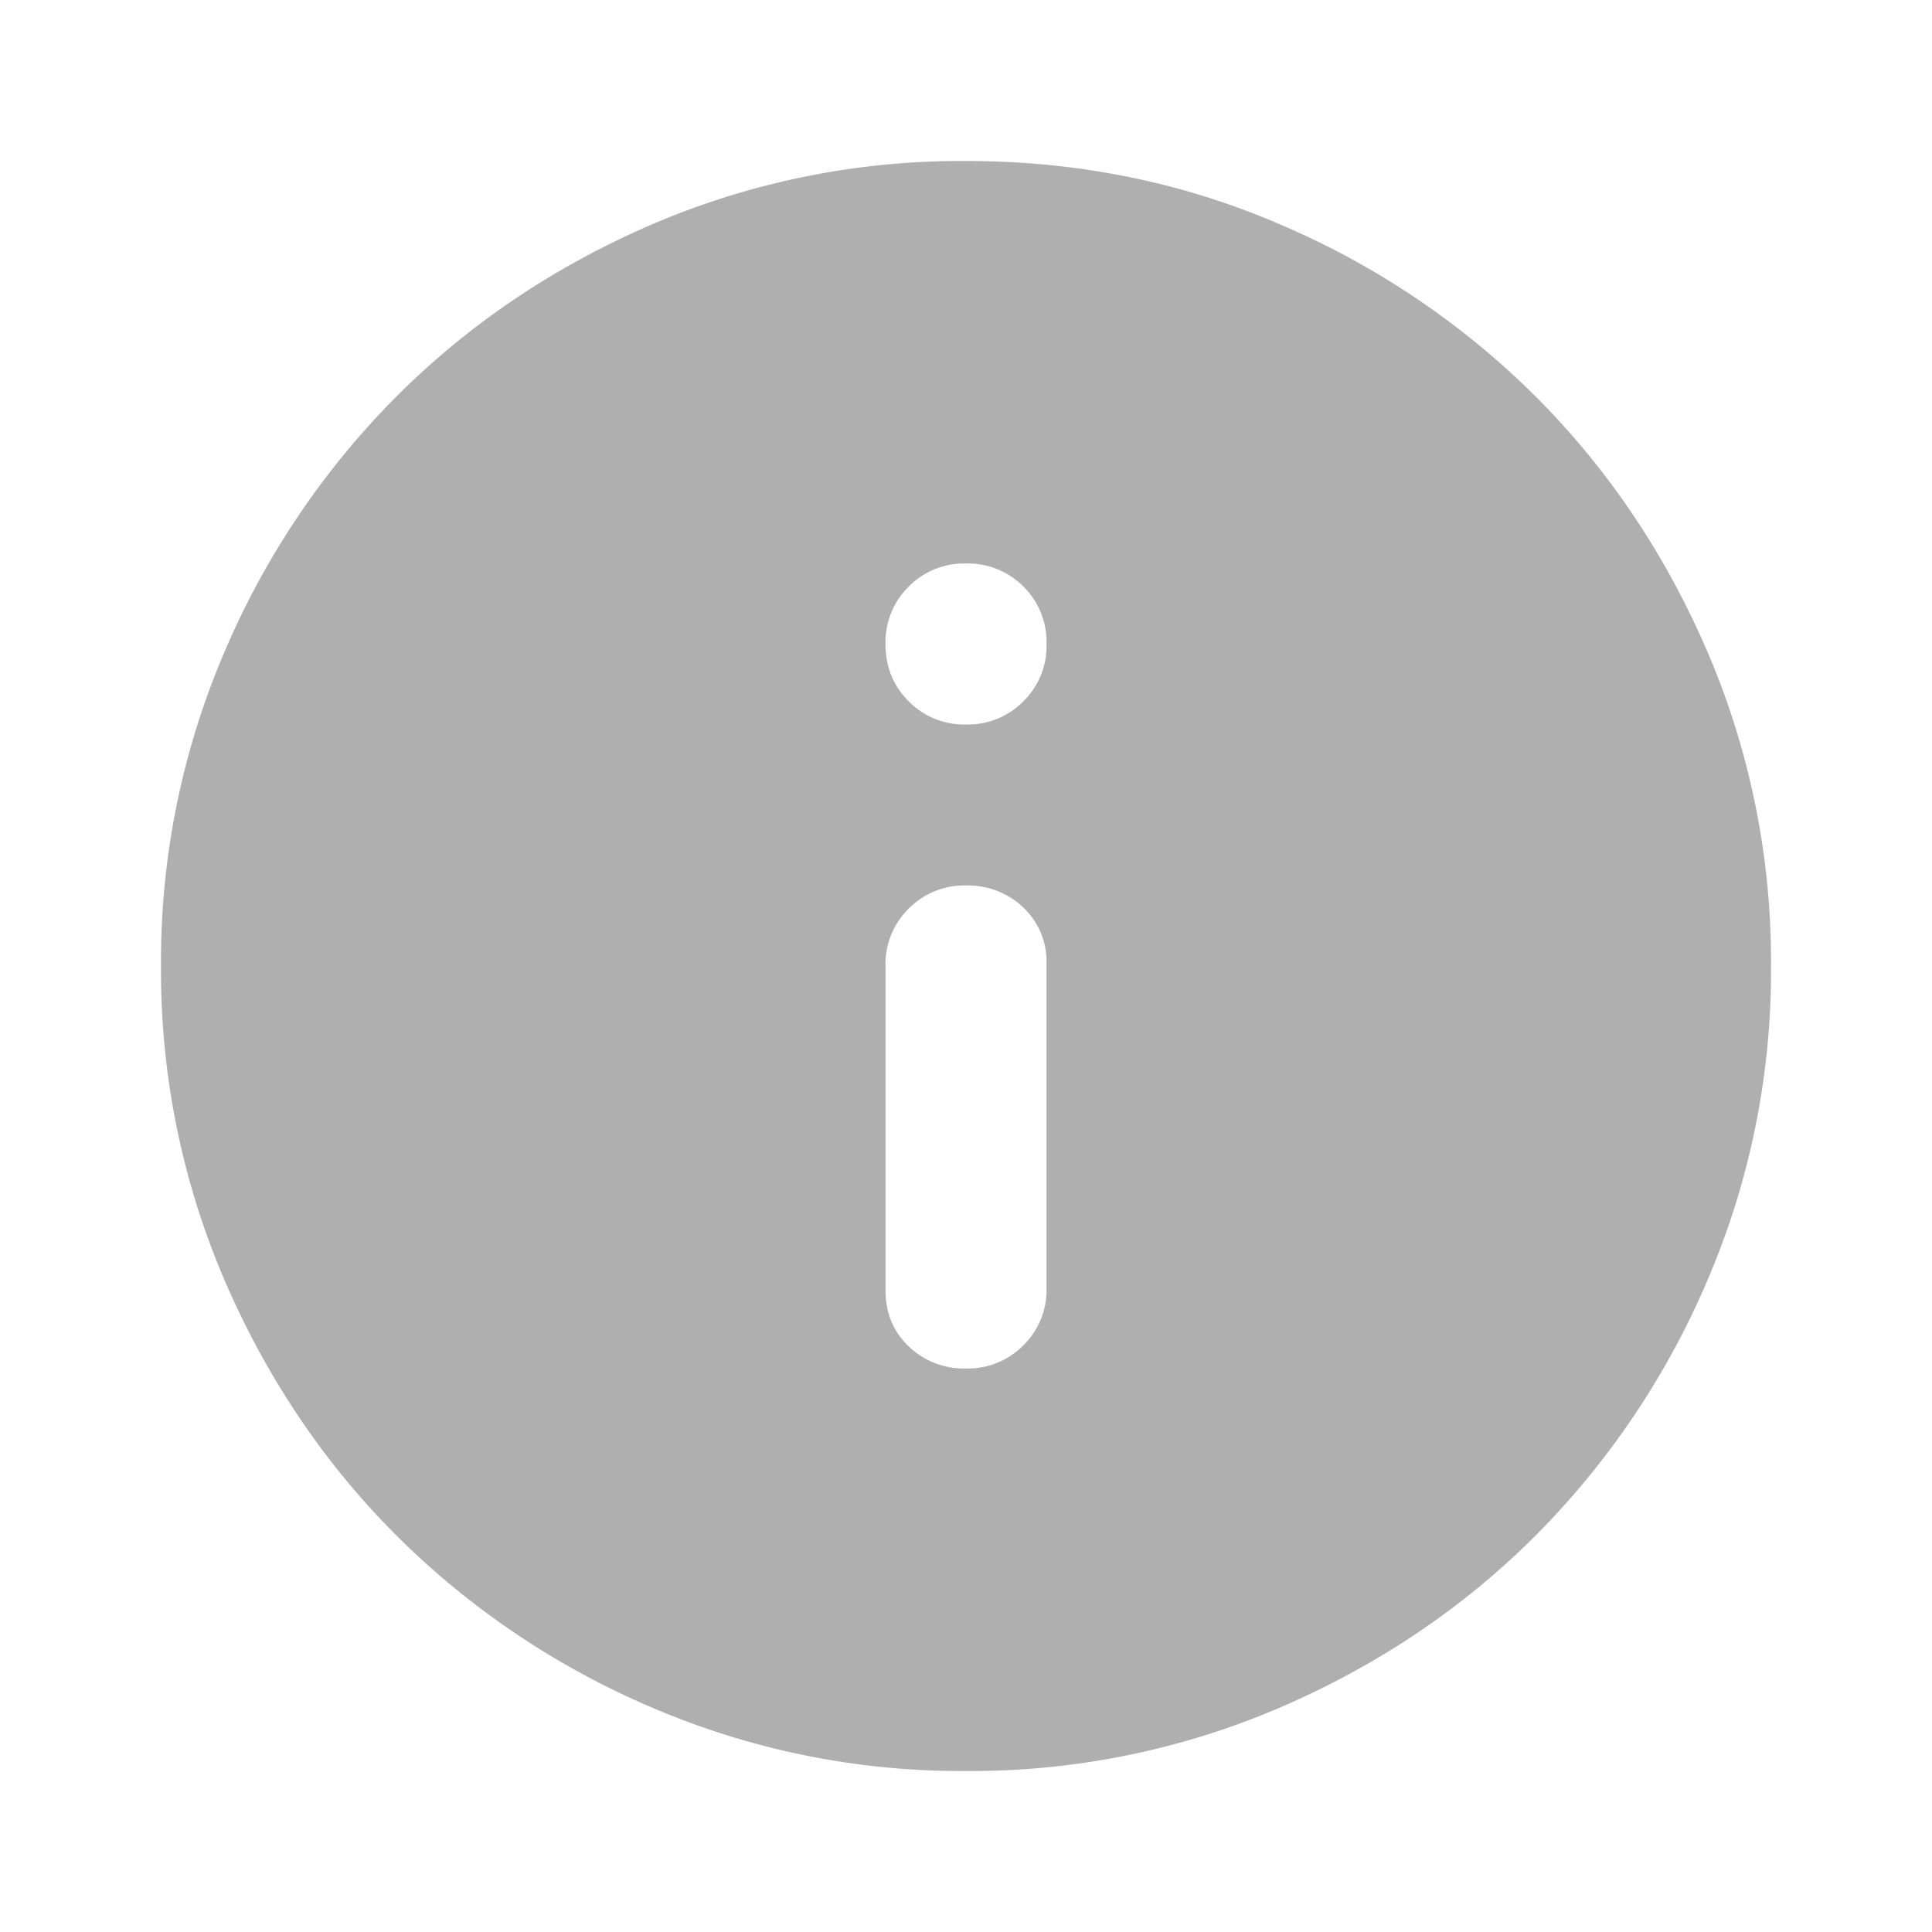 <svg viewBox="0 0 24 24" xmlns="http://www.w3.org/2000/svg" style="fill: #afafaf;"><path d="M12 17a.968.968 0 0 0 .713-.288.967.967 0 0 0 .288-.712v-4.025a.928.928 0 0 0-.287-.7A.993.993 0 0 0 12 11a.967.967 0 0 0-.712.287A.968.968 0 0 0 11 12v4.025c0 .284.096.517.288.7A.989.989 0 0 0 12 17Zm0-8a.968.968 0 0 0 .713-.288.967.967 0 0 0 .288-.712.97.97 0 0 0-.287-.713A.97.97 0 0 0 12 7a.967.967 0 0 0-.712.287A.968.968 0 0 0 11 8c0 .283.096.52.288.712A.965.965 0 0 0 12 9Zm0 13a9.731 9.731 0 0 1-3.9-.788 10.09 10.09 0 0 1-3.175-2.137c-.9-.9-1.612-1.958-2.137-3.175A9.732 9.732 0 0 1 2 12a9.74 9.74 0 0 1 .788-3.9 10.092 10.092 0 0 1 2.137-3.175c.9-.9 1.959-1.613 3.175-2.138A9.743 9.743 0 0 1 12 2c1.384 0 2.684.262 3.9.787a10.105 10.105 0 0 1 3.176 2.138c.9.9 1.612 1.958 2.136 3.175A9.733 9.733 0 0 1 22 12a9.732 9.732 0 0 1-.788 3.9 10.092 10.092 0 0 1-2.136 3.175c-.9.9-1.959 1.613-3.176 2.137A9.731 9.731 0 0 1 12 22Z"></path></svg>